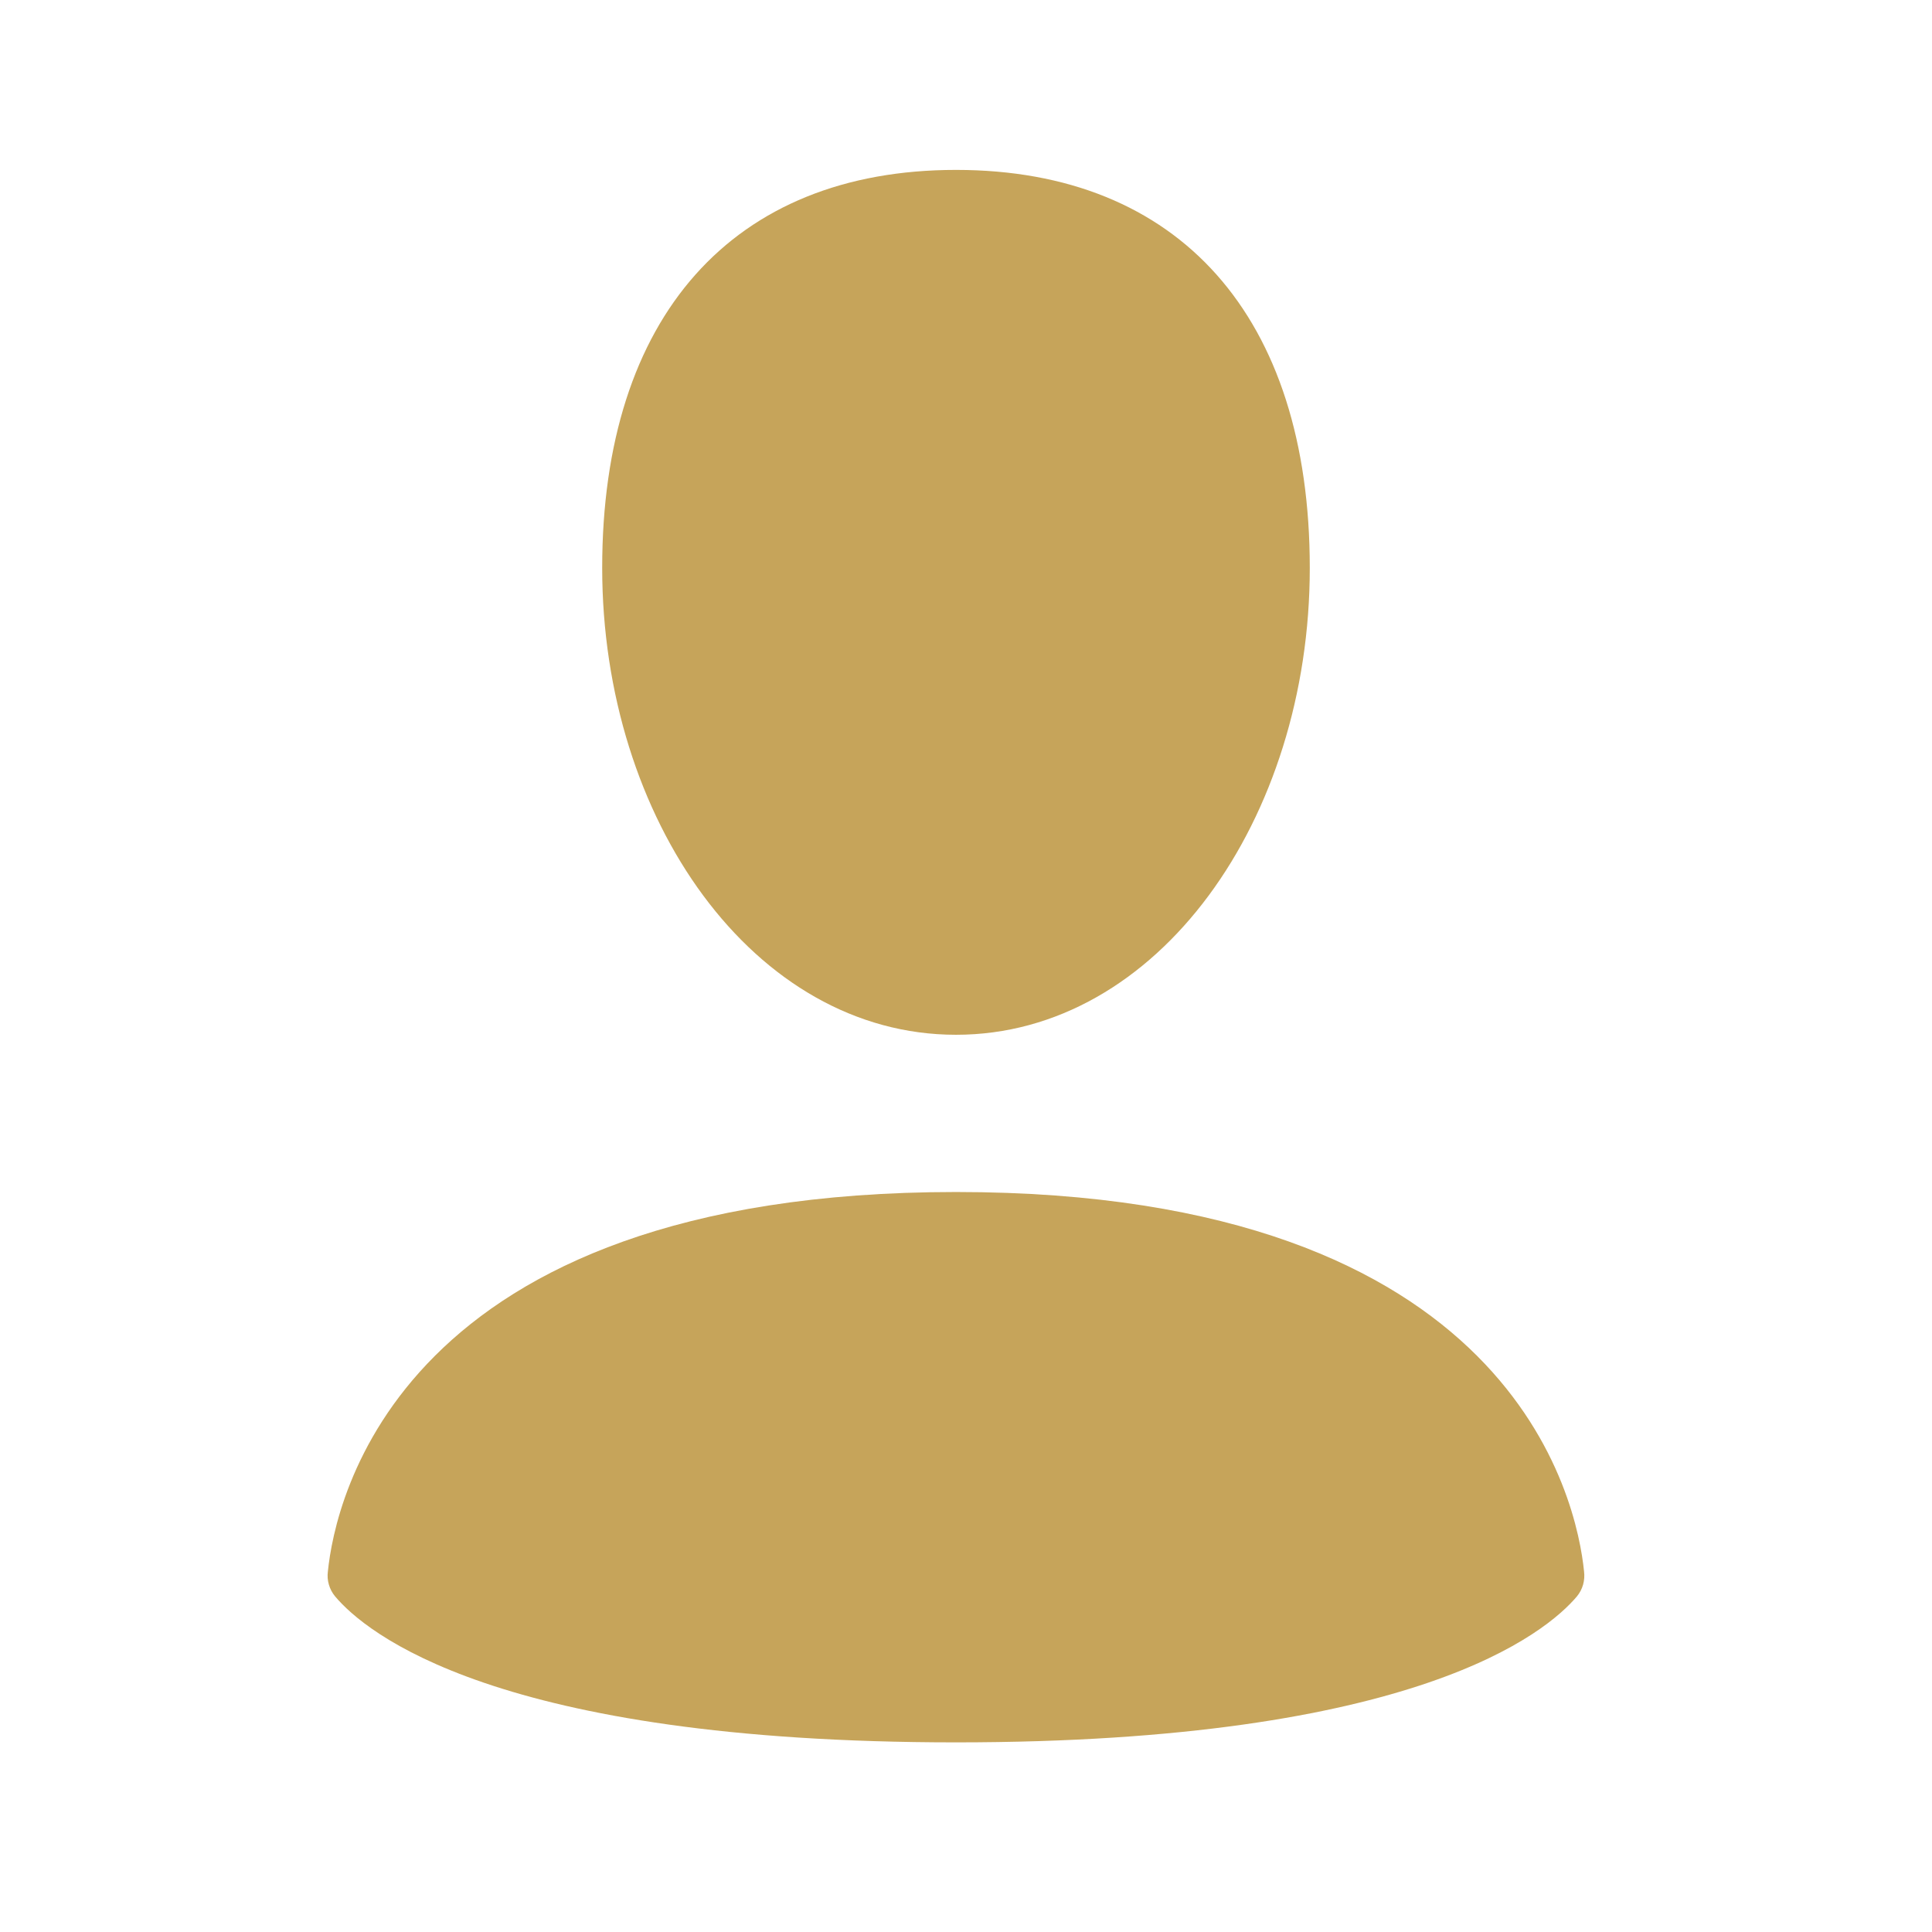 <svg width="52" height="52" viewBox="0 0 52 52" fill="none" xmlns="http://www.w3.org/2000/svg">
<path fill-rule="evenodd" clip-rule="evenodd" d="M35.253 15.287C35.253 22.048 31.169 27.851 25.731 27.851C20.288 27.851 16.208 22.048 16.208 15.285C16.208 8.526 19.721 4.573 25.731 4.573C31.741 4.573 35.253 8.524 35.253 15.287ZM9.017 42.964C9.832 43.934 13.341 46.896 25.731 46.896C38.121 46.896 41.627 43.934 42.444 42.966C42.52 42.873 42.576 42.766 42.609 42.651C42.641 42.535 42.65 42.414 42.635 42.296C42.448 40.429 40.768 32.083 25.731 32.083C10.693 32.083 9.013 40.429 8.825 42.296C8.809 42.415 8.818 42.536 8.852 42.651C8.885 42.766 8.941 42.871 9.017 42.964Z" fill="#C6A45A"/>
</svg>
